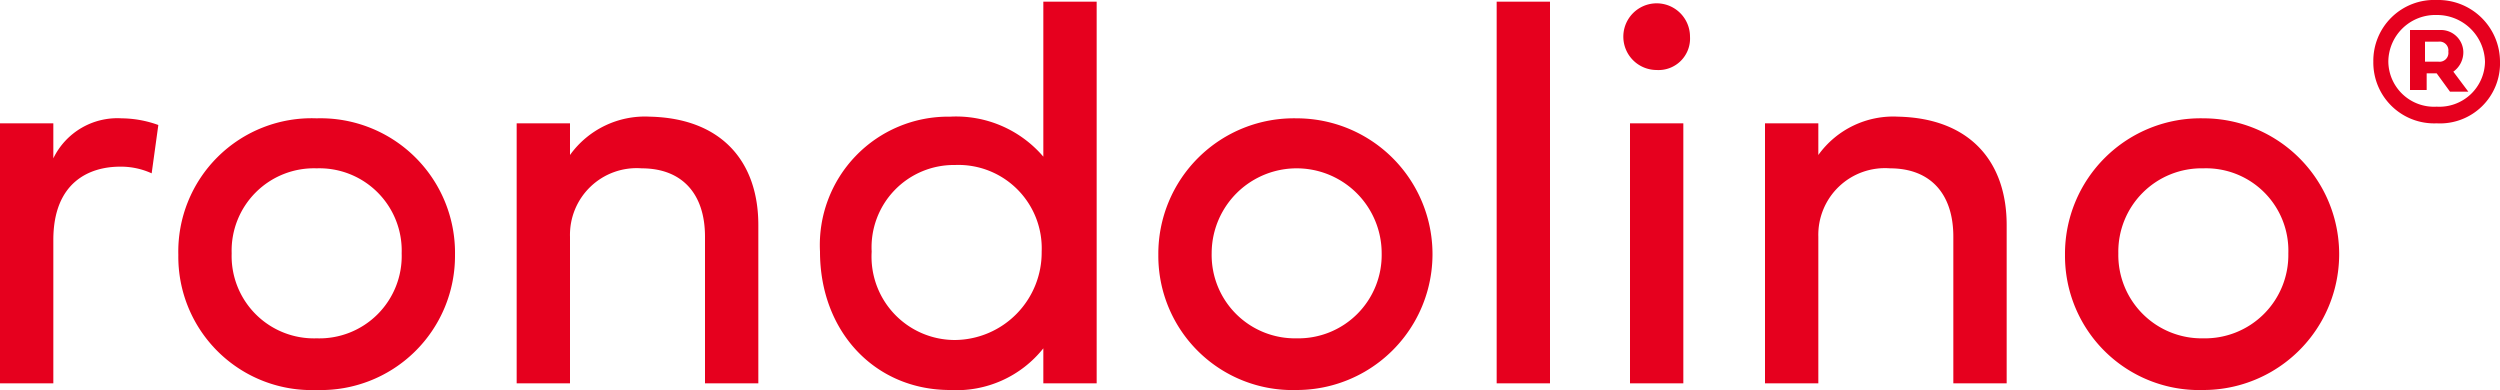 <svg xmlns="http://www.w3.org/2000/svg" viewBox="0 0 150 23.4"><defs><style>.cls-1{fill:#e6001e;}</style></defs><g id="Ebene_2" data-name="Ebene 2"><g id="rondolino_Logo_Sv" data-name="rondolino® Logo Sv"><g id="rondolino_Logo_S" data-name="rondolino Logo S"><path class="cls-1" d="M3.2,9.5A4.27,4.27,0,0,1,7.3,7.1a6.6,6.6,0,0,1,2.2.4l-.4,2.9A4.43,4.43,0,0,0,7.2,10c-1.8,0-4,.9-4,4.4V23H0V7.4H3.2Z"/><path class="cls-1" d="M19,7.1a8.07,8.07,0,0,1,8.3,8.2A8.05,8.05,0,0,1,19,23.4a8,8,0,0,1-8.3-8.1A8,8,0,0,1,19,7.1Zm0,13.2a4.94,4.94,0,0,0,5.1-5.1A4.94,4.94,0,0,0,19,10.1a4.94,4.94,0,0,0-5.1,5.1A4.94,4.94,0,0,0,19,20.3Z"/><path class="cls-1" d="M45.5,13.5V23H42.3V14.2c0-2.6-1.4-4.1-3.8-4.1a4,4,0,0,0-4.3,4.1V23H31V7.4h3.2V9.3A5.54,5.54,0,0,1,39,7C43.3,7.1,45.5,9.7,45.5,13.5Z"/><path class="cls-1" d="M49.2,15.1A7.7,7.7,0,0,1,57,7a6.88,6.88,0,0,1,5.6,2.4V.1h3.2V23H62.6V20.9A6.65,6.65,0,0,1,57,23.4C52.5,23.4,49.2,19.9,49.2,15.1Zm8.1-5.2a4.94,4.94,0,0,0-5,5.2,5,5,0,0,0,5,5.3,5.25,5.25,0,0,0,5.2-5.3A5,5,0,0,0,57.3,9.9Z"/><path class="cls-1" d="M77.8,7.1a8.15,8.15,0,1,1,0,16.3,8.05,8.05,0,0,1-8.3-8.1A8.13,8.13,0,0,1,77.8,7.1Zm0,13.2a5,5,0,0,0,5.1-5.1,5.1,5.1,0,0,0-10.2,0A5,5,0,0,0,77.8,20.3Z"/><path class="cls-1" d="M93,23H89.8V.1H93Z"/><path class="cls-1" d="M97.4,2.2a2,2,0,0,1,4,0,1.89,1.89,0,0,1-2,2A2,2,0,0,1,97.4,2.2ZM97.8,23V7.4H101V23Z"/><path class="cls-1" d="M120.4,13.5V23h-3.2V14.2c0-2.6-1.4-4.1-3.8-4.1a4,4,0,0,0-4.3,4.1V23h-3.2V7.4h3.2V9.3A5.54,5.54,0,0,1,113.9,7C118.2,7.1,120.4,9.7,120.4,13.5Z"/><path class="cls-1" d="M132.2,7.1a8.15,8.15,0,1,1,0,16.3,8.05,8.05,0,0,1-8.3-8.1A8.13,8.13,0,0,1,132.2,7.1Zm0,13.2a5,5,0,0,0,5.1-5.1,4.94,4.94,0,0,0-5.1-5.1,5,5,0,0,0-5.1,5.1A5,5,0,0,0,132.2,20.3Z"/><path class="cls-1" d="M146.2,0A3.71,3.71,0,0,1,150,3.7a3.6,3.6,0,0,1-3.8,3.7,3.65,3.65,0,0,1-3.8-3.7A3.65,3.65,0,0,1,146.2,0Zm0,6.4a2.74,2.74,0,0,0,2.9-2.7A2.88,2.88,0,0,0,146.2.9a2.82,2.82,0,0,0-2.9,2.8A2.74,2.74,0,0,0,146.2,6.4Zm-.7-1h-.9V1.8h1.8a1.35,1.35,0,0,1,1.4,1.3,1.43,1.43,0,0,1-.6,1.2l.9,1.2H147l-.8-1.1h-.6v1Zm0-2.9V3.7h.8a.53.53,0,0,0,.6-.6.53.53,0,0,0-.6-.6Z"/></g></g></g></svg>